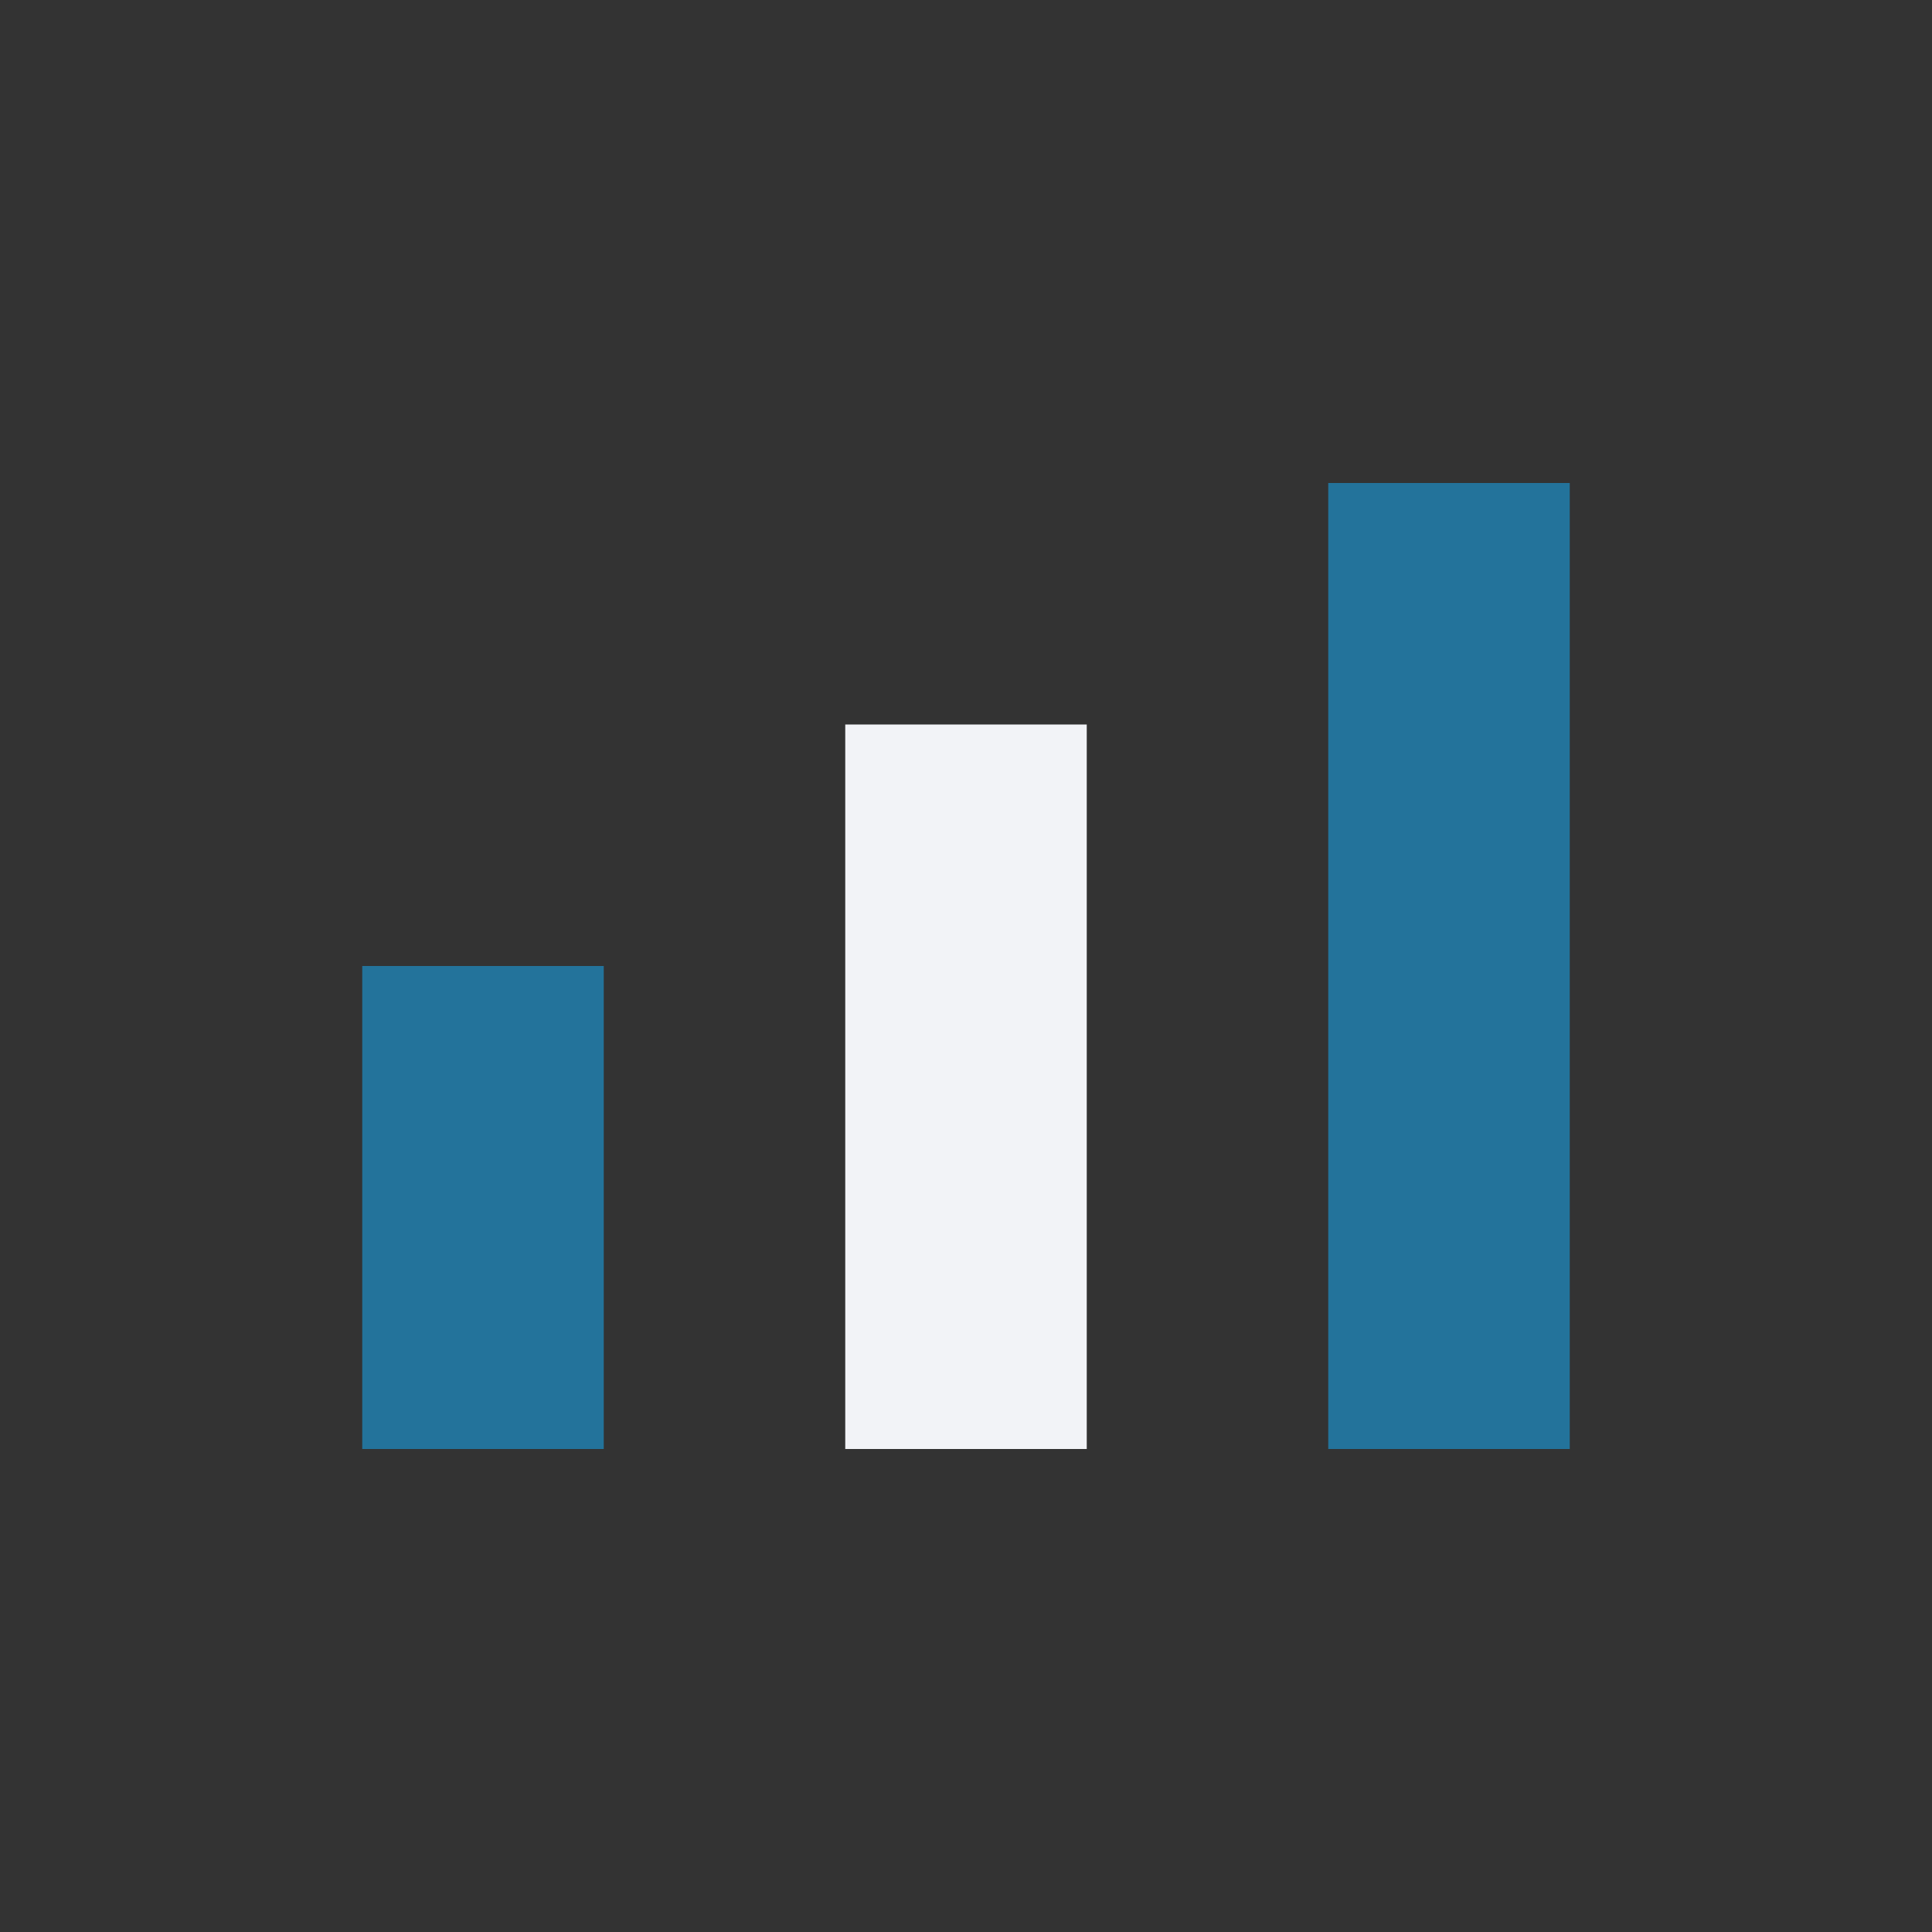 <?xml version="1.0" encoding="UTF-8"?>
<svg xmlns="http://www.w3.org/2000/svg" width="32" height="32" viewBox="0 0 32 32"><rect x="0" y="0" width="32" height="32" fill="#333333" stroke="none"/><rect x="6" y="16" width="4" height="8" fill="#23739B"/><rect x="14" y="12" width="4" height="12" fill="#F2F3F7"/><rect x="22" y="8" width="4" height="16" fill="#23739B"/></svg>